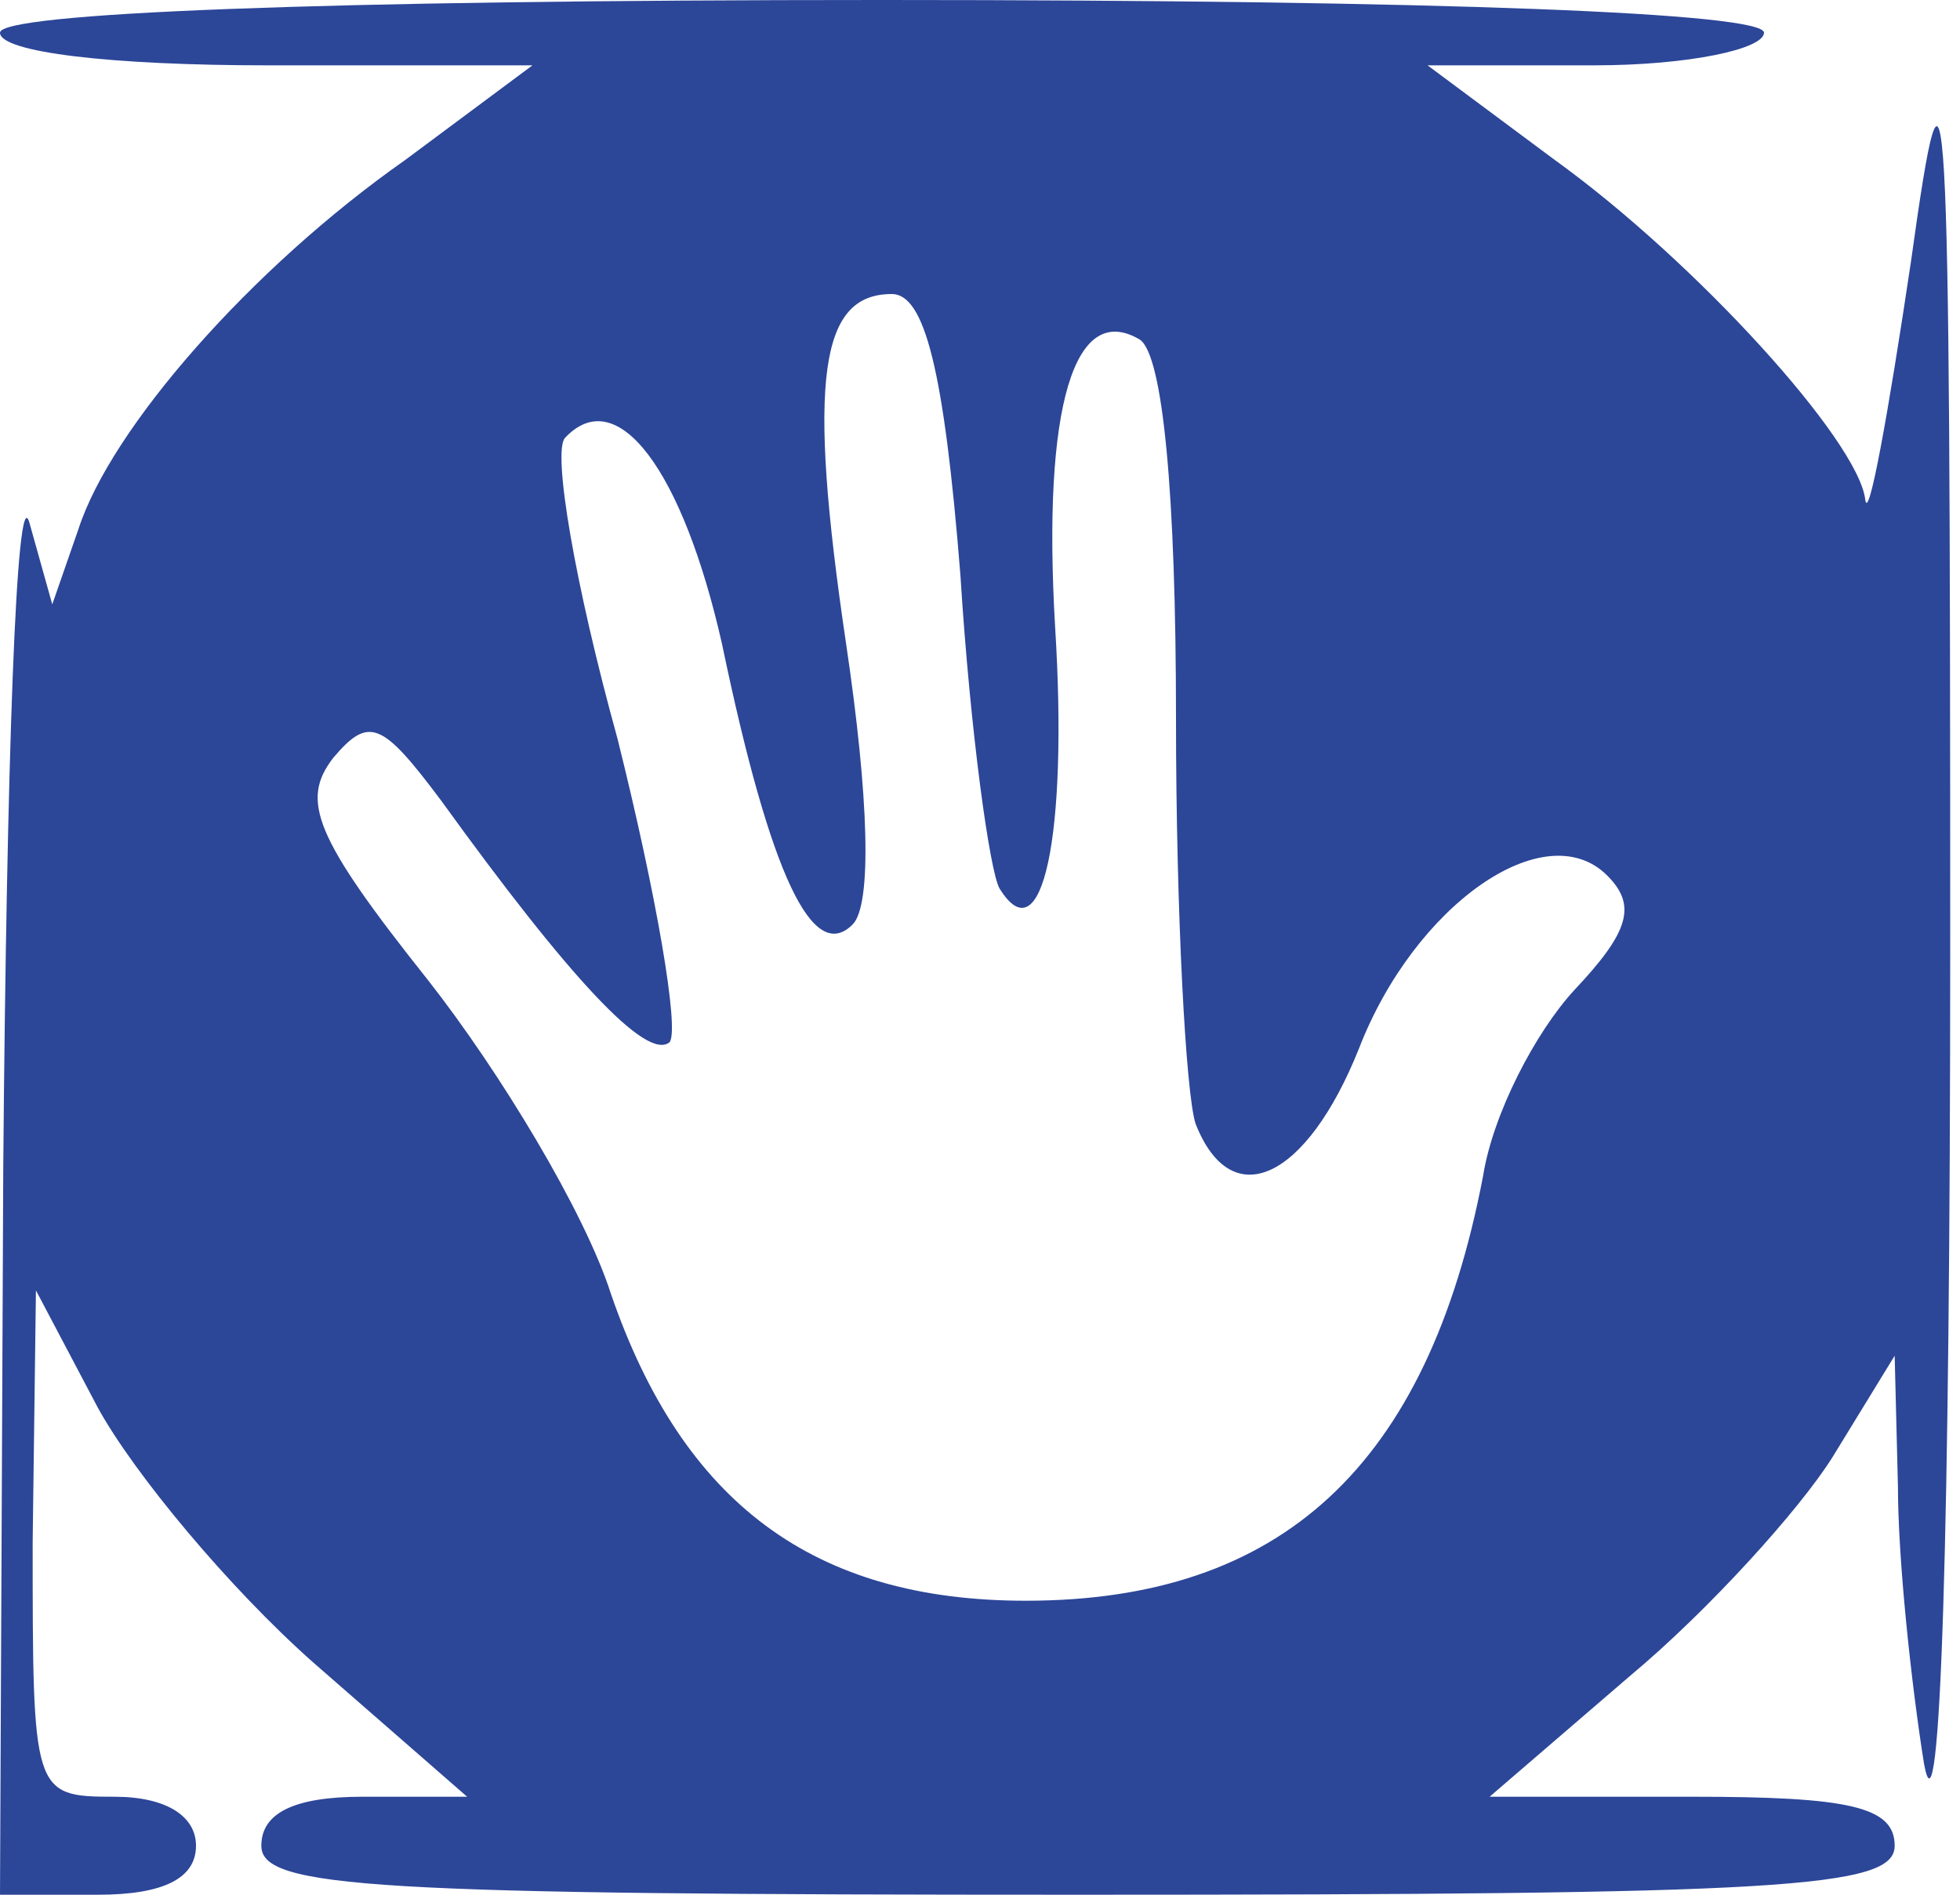 <?xml version="1.0" standalone="no"?>
<!DOCTYPE svg PUBLIC "-//W3C//DTD SVG 20010904//EN"
 "http://www.w3.org/TR/2001/REC-SVG-20010904/DTD/svg10.dtd">
<svg version="1.0" xmlns="http://www.w3.org/2000/svg"
 width="60pt" height="58pt" viewBox="0 0 60 58"
 preserveAspectRatio="xMidYMid meet">

<g transform="translate(0,58) scale(0.1,-0.1)"
fill="#2C4698" stroke="none">
<path d="M0 570 c0 -6 34 -10 82 -10 l81 0 -39 -29 c-47 -33 -90 -82 -100
-113 l-8 -23 -7 25 c-4 14 -7 -75 -8 -197 l-1 -223 30 0 c20 0 30 5 30 15 0 9
-9 15 -25 15 -25 0 -25 1 -25 78 l1 77 19 -36 c11 -20 40 -55 66 -78 l47 -41
-32 0 c-21 0 -31 -5 -31 -15 0 -13 34 -15 250 -15 216 0 250 2 250 15 0 12
-14 15 -62 15 l-62 0 43 37 c24 20 52 51 62 67 l19 31 1 -40 c0 -22 4 -60 8
-85 5 -27 8 72 8 250 0 273 -1 289 -12 210 -7 -47 -13 -80 -14 -73 -2 18 -52
73 -95 104 l-39 29 51 0 c29 0 52 5 52 10 0 6 -97 10 -270 10 -173 0 -270 -4
-270 -10z m294 -166 c3 -48 9 -91 12 -96 13 -21 21 16 17 80 -4 68 6 100 26
88 7 -5 11 -47 11 -116 0 -59 3 -115 6 -124 11 -28 34 -17 50 23 17 44 57 72
76 53 9 -9 7 -17 -10 -35 -12 -13 -25 -38 -28 -57 -17 -89 -62 -130 -140 -130
-65 0 -105 30 -127 94 -8 25 -34 68 -56 96 -35 44 -39 55 -29 68 11 13 15 11
33 -13 39 -54 63 -80 70 -74 3 4 -4 45 -16 93 -13 47 -20 88 -16 92 16 17 36
-10 48 -63 15 -72 28 -98 40 -86 6 6 5 39 -2 86 -12 81 -8 107 14 107 10 0 16
-23 21 -86z"/>
</g>
</svg>

